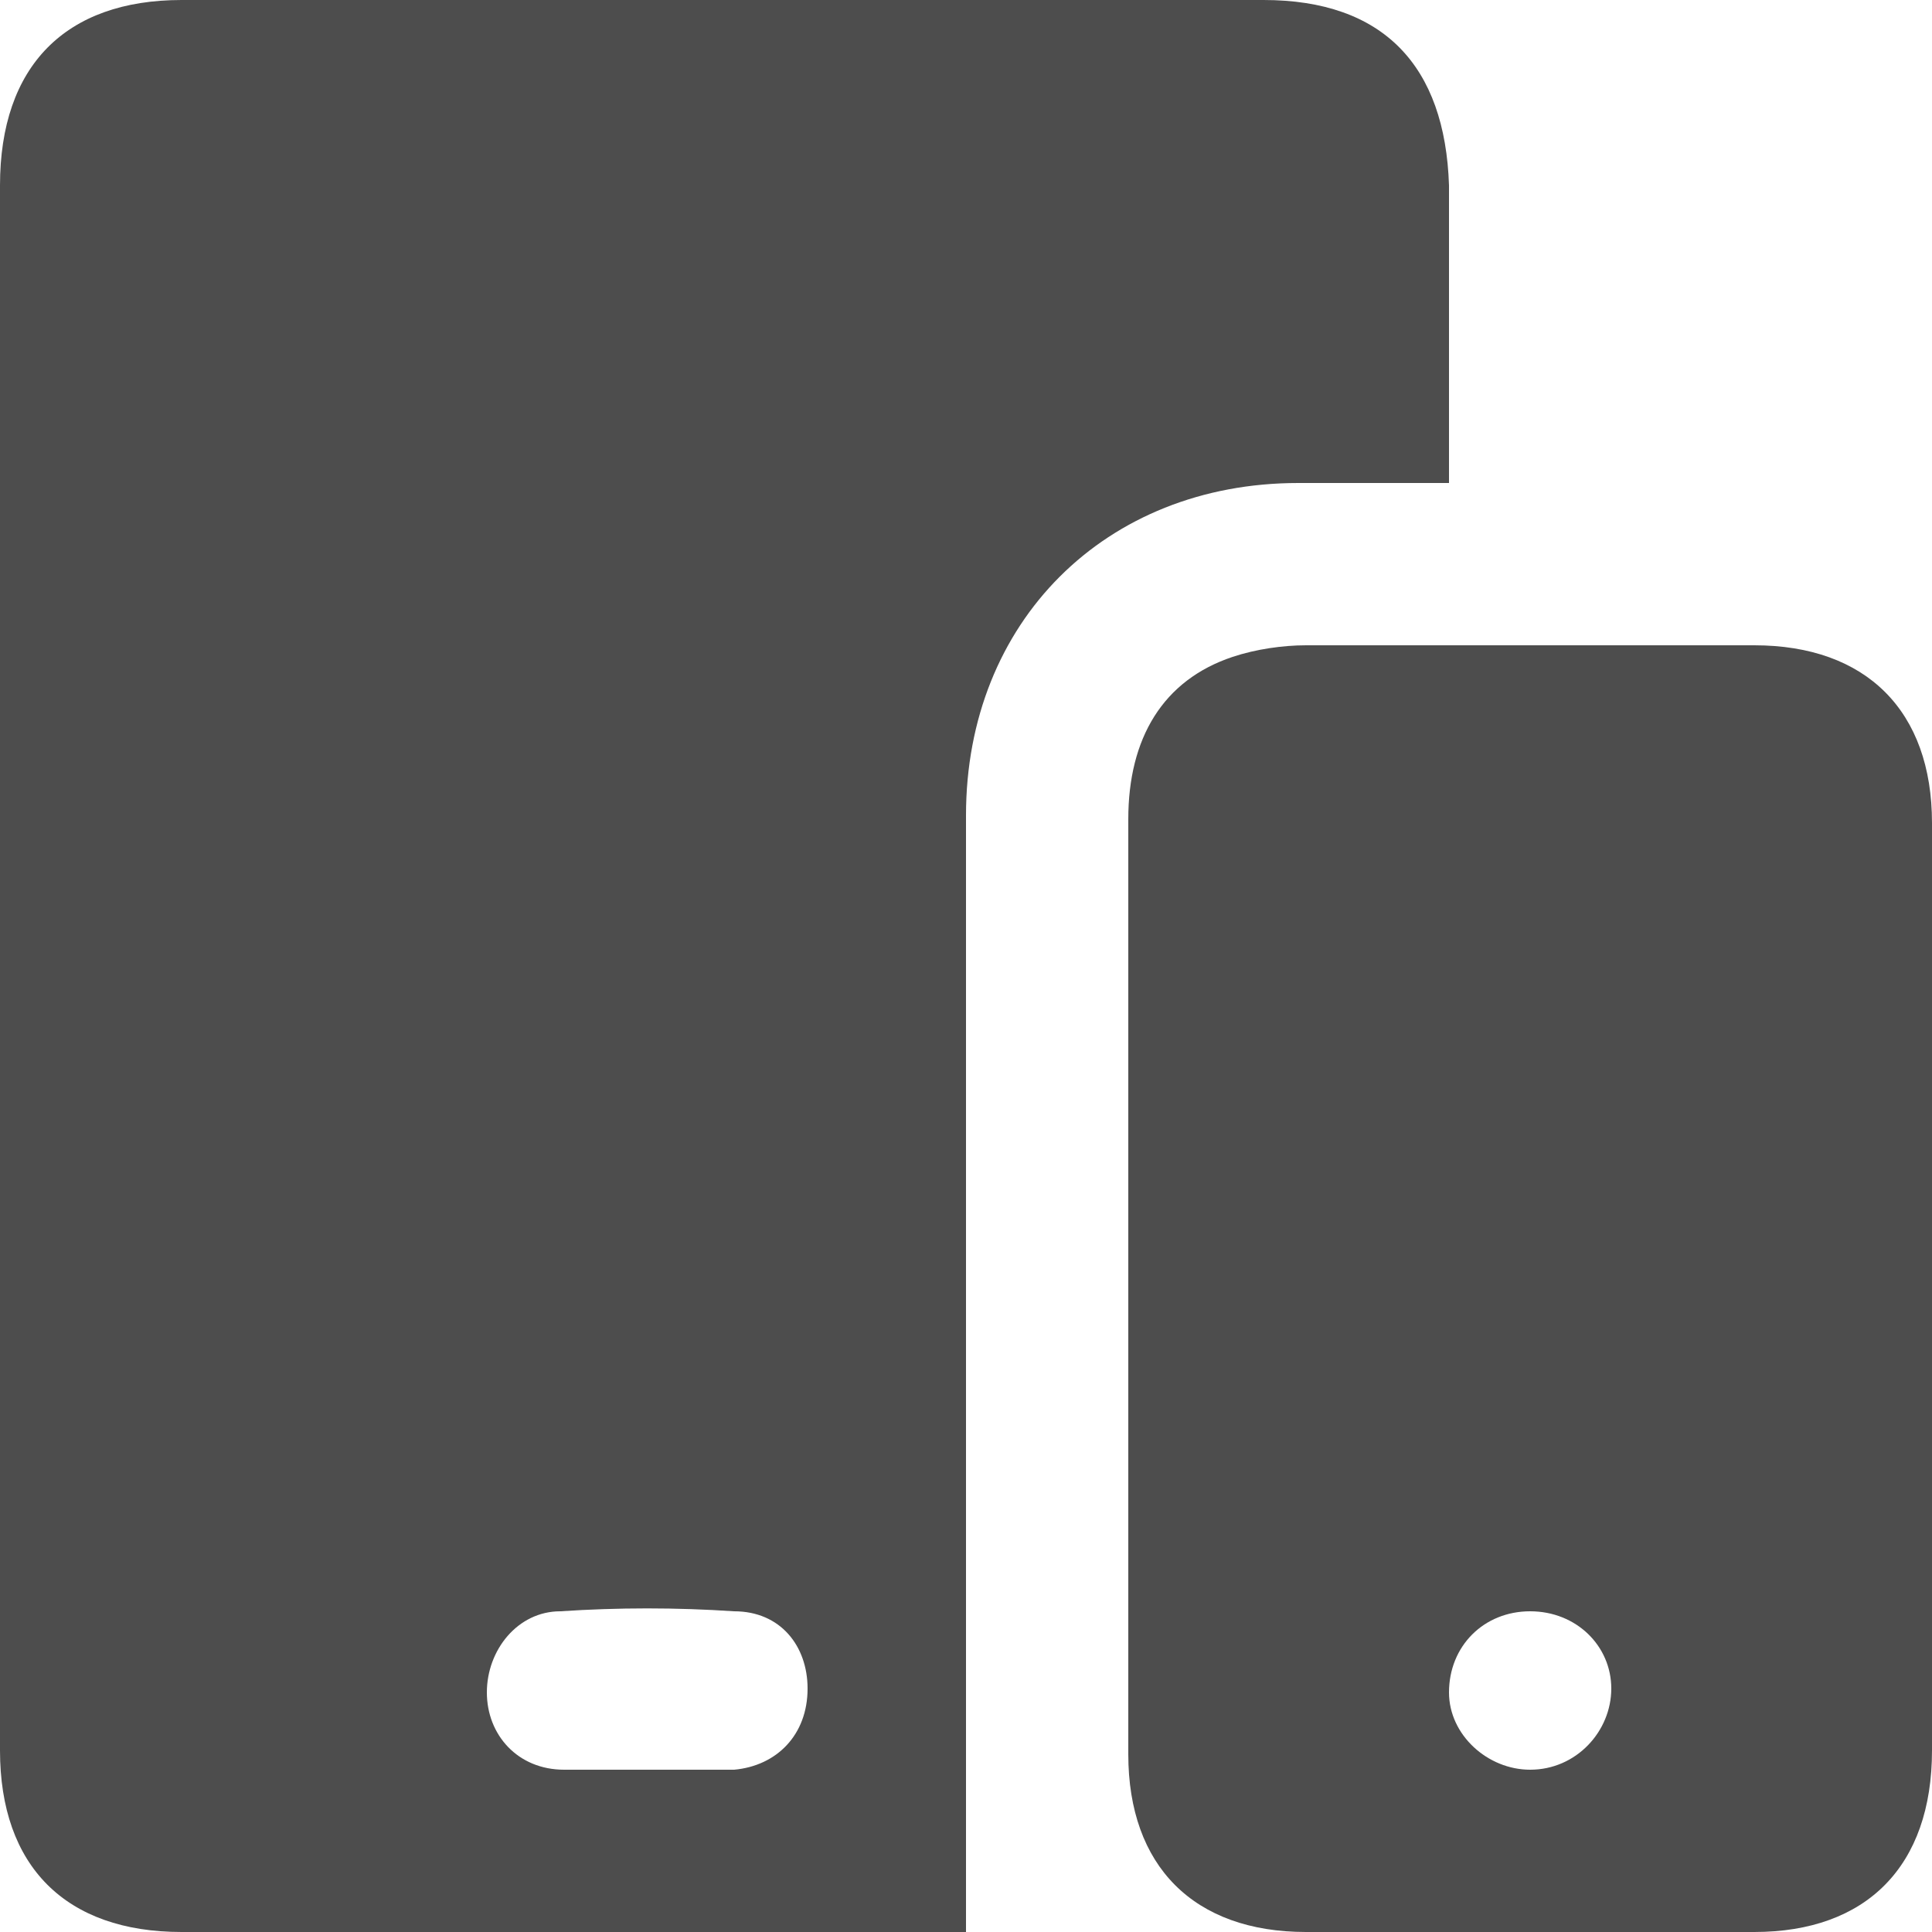 <?xml version="1.0" encoding="utf-8"?>
<!-- Generator: Adobe Illustrator 27.3.1, SVG Export Plug-In . SVG Version: 6.00 Build 0)  -->
<svg version="1.1" id="a" xmlns="http://www.w3.org/2000/svg" xmlns:xlink="http://www.w3.org/1999/xlink" x="0px" y="0px"
	 viewBox="0 0 50 50" style="enable-background:new 0 0 50 50;" xml:space="preserve">
<style type="text/css">
	.st0{fill:#4D4D4D;}
</style>
<g>
	<path class="st0" d="M37.5,12.5c-1.4,0-2.6,0-3.9,0c-5,0-8.6,3.6-8.6,8.6c0,9.3,0,18.6,0,27.9c0,0.3,0,0.6,0,1c-0.4,0-0.6,0-0.9,0
		c-6.5,0-12.9,0-19.4,0c-3,0-4.7-1.7-4.7-4.7c0-13.5,0-27,0-40.5C0,1.7,1.7,0,4.7,0c9.3,0,18.7,0,28,0c3.1,0,4.7,1.7,4.8,4.8
		c0,2.3,0,4.5,0,6.8C37.5,11.9,37.5,12.1,37.5,12.5z M16.7,45.8C16.7,45.8,16.7,45.8,16.7,45.8c0.8,0,1.5,0,2.3,0
		c1.1-0.1,1.9-0.9,1.9-2.1c0-1.1-0.7-2-1.9-2c-1.5-0.1-3-0.1-4.5,0c-1.1,0-1.9,1-1.9,2.1c0,1.1,0.8,2,2,2
		C15.2,45.8,15.9,45.8,16.7,45.8z"/>
	<path class="st0" d="M29.2,33.3c0-4,0-8.1,0-12.1c0-2.1,0.9-3.6,2.7-4.2c0.6-0.2,1.3-0.3,1.9-0.3c3.9,0,7.8,0,11.6,0
		c2.9,0,4.6,1.7,4.6,4.6c0,8,0,16,0,24c0,3-1.7,4.7-4.6,4.7c-3.9,0-7.7,0-11.6,0c-2.9,0-4.6-1.7-4.6-4.6
		C29.2,41.4,29.2,37.3,29.2,33.3z M39.6,45.8c1.2,0,2.1-1,2.1-2.1c0-1.1-0.9-2-2.1-2c-1.2,0-2.1,0.9-2.1,2.1
		C37.5,44.9,38.5,45.8,39.6,45.8z"/>
</g>
</svg>
